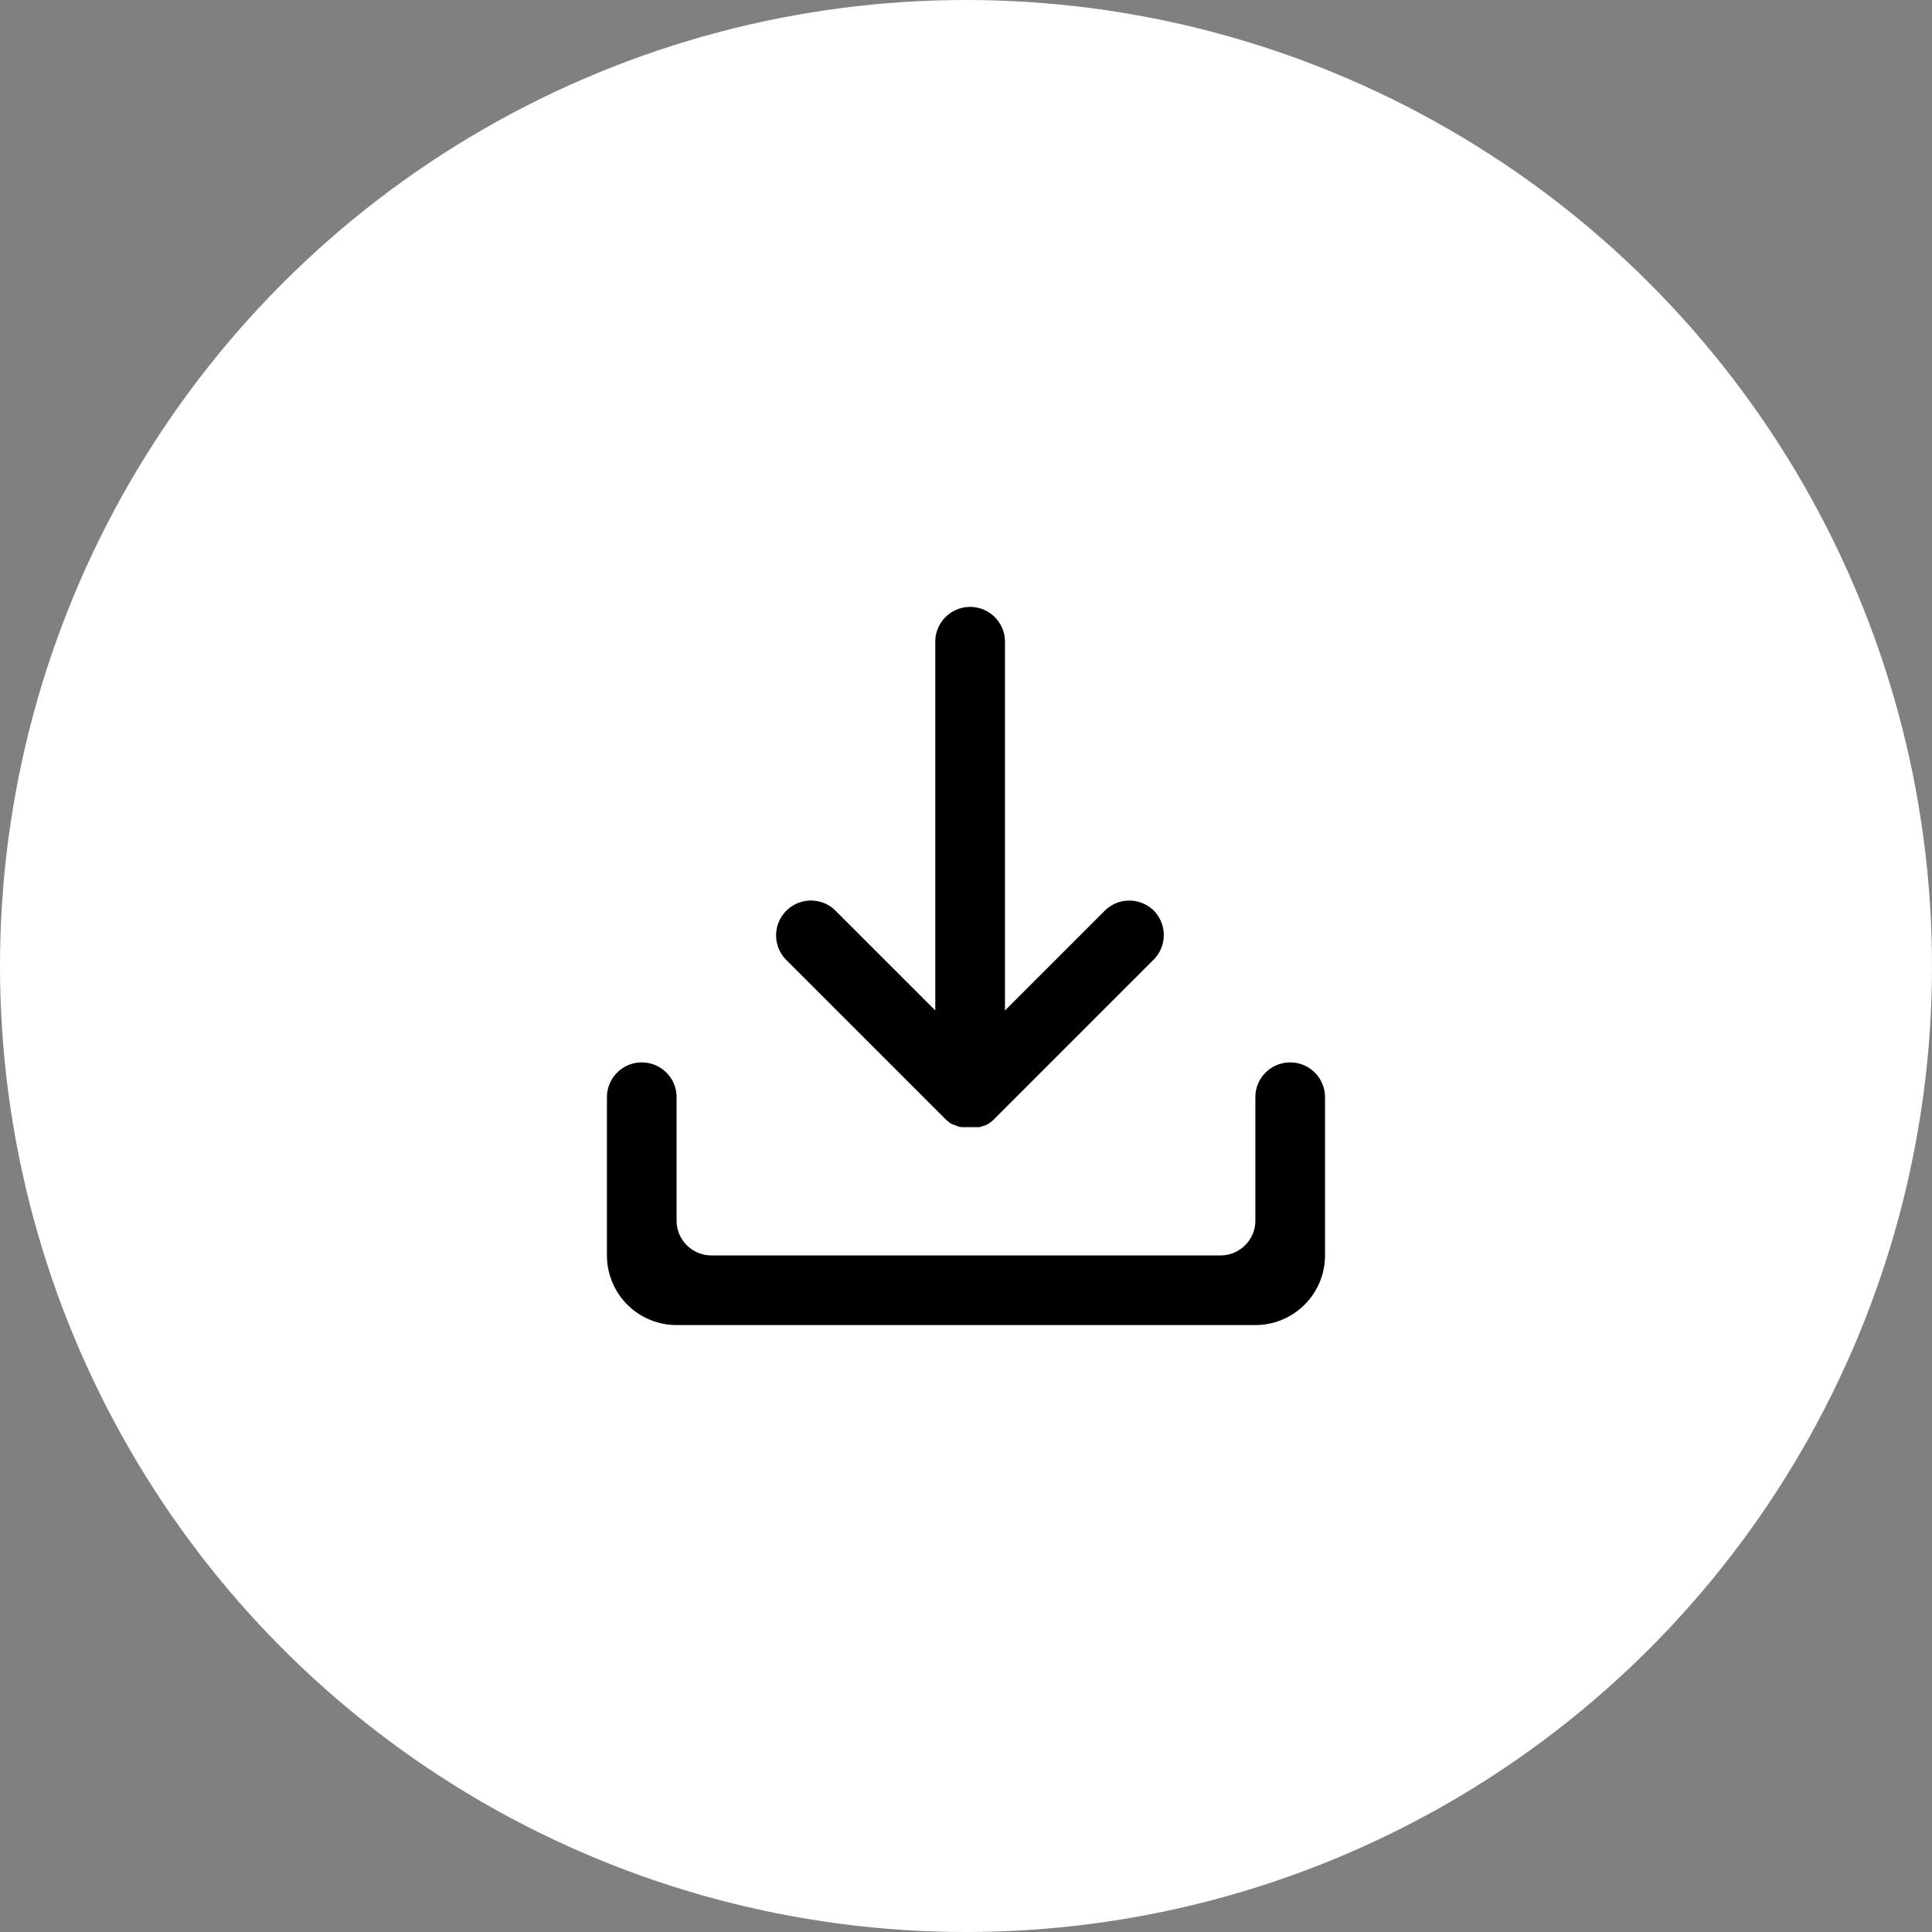 <svg xmlns="http://www.w3.org/2000/svg" width="40" height="40" viewBox="0 0 40 40">
  <rect x="0" y="0" width="40" height="40" fill="#808080" stroke="none"/>
  <g id="组_8348" data-name="组 8348" transform="translate(-476 -698)">
    <circle id="椭圆_141" data-name="椭圆 141" cx="20" cy="20" r="20" transform="translate(476 698)" fill="#fff"/>
    <g id="组_8347" data-name="组 8347" transform="translate(488.566 710.566)">
      <path id="路径_4238" data-name="路径 4238" d="M78.16,632.111a.721.721,0,0,0-.721.721v2.554a.721.721,0,0,1-.721.721H66.177a.721.721,0,0,1-.721-.721v-2.554a.721.721,0,0,0-1.442,0v3.275a1.442,1.442,0,0,0,1.442,1.442H77.439a1.442,1.442,0,0,0,1.442-1.442v-3.275A.721.721,0,0,0,78.16,632.111Z" transform="translate(-64.014 -622.681)"/>
      <path id="路径_4239" data-name="路径 4239" d="M282.813,70.543a.721.721,0,0,0-1.02,0l-2.064,2.064V64.973a.721.721,0,1,0-1.443,0v7.633l-2.064-2.064a.721.721,0,1,0-1.02,1.02l3.29,3.29,0,0q.024.024.051.046h0l.025.02,0,0,.025.018,0,0,.025.016.005,0,.024.014.007,0,.022.011.01,0,.02.009.013.006.018.007.016.006.015.005.019.006.013,0,.021.006.012,0,.023,0,.012,0,.023,0,.012,0,.023,0h.121l.021,0,.018,0,.017,0,.02,0,.015,0,.02,0,.015,0,.018,0,.016,0,.016-.005.018-.006.014-.005.02-.008.011,0,.022-.01.008,0,.024-.012.005,0,.026-.015,0,0,.027-.017h0a.727.727,0,0,0,.106-.087l.006-.006,3.289-3.289A.721.721,0,0,0,282.813,70.543Z" transform="translate(-271.488 -64.252)"/>
    </g>
  </g>
</svg>
